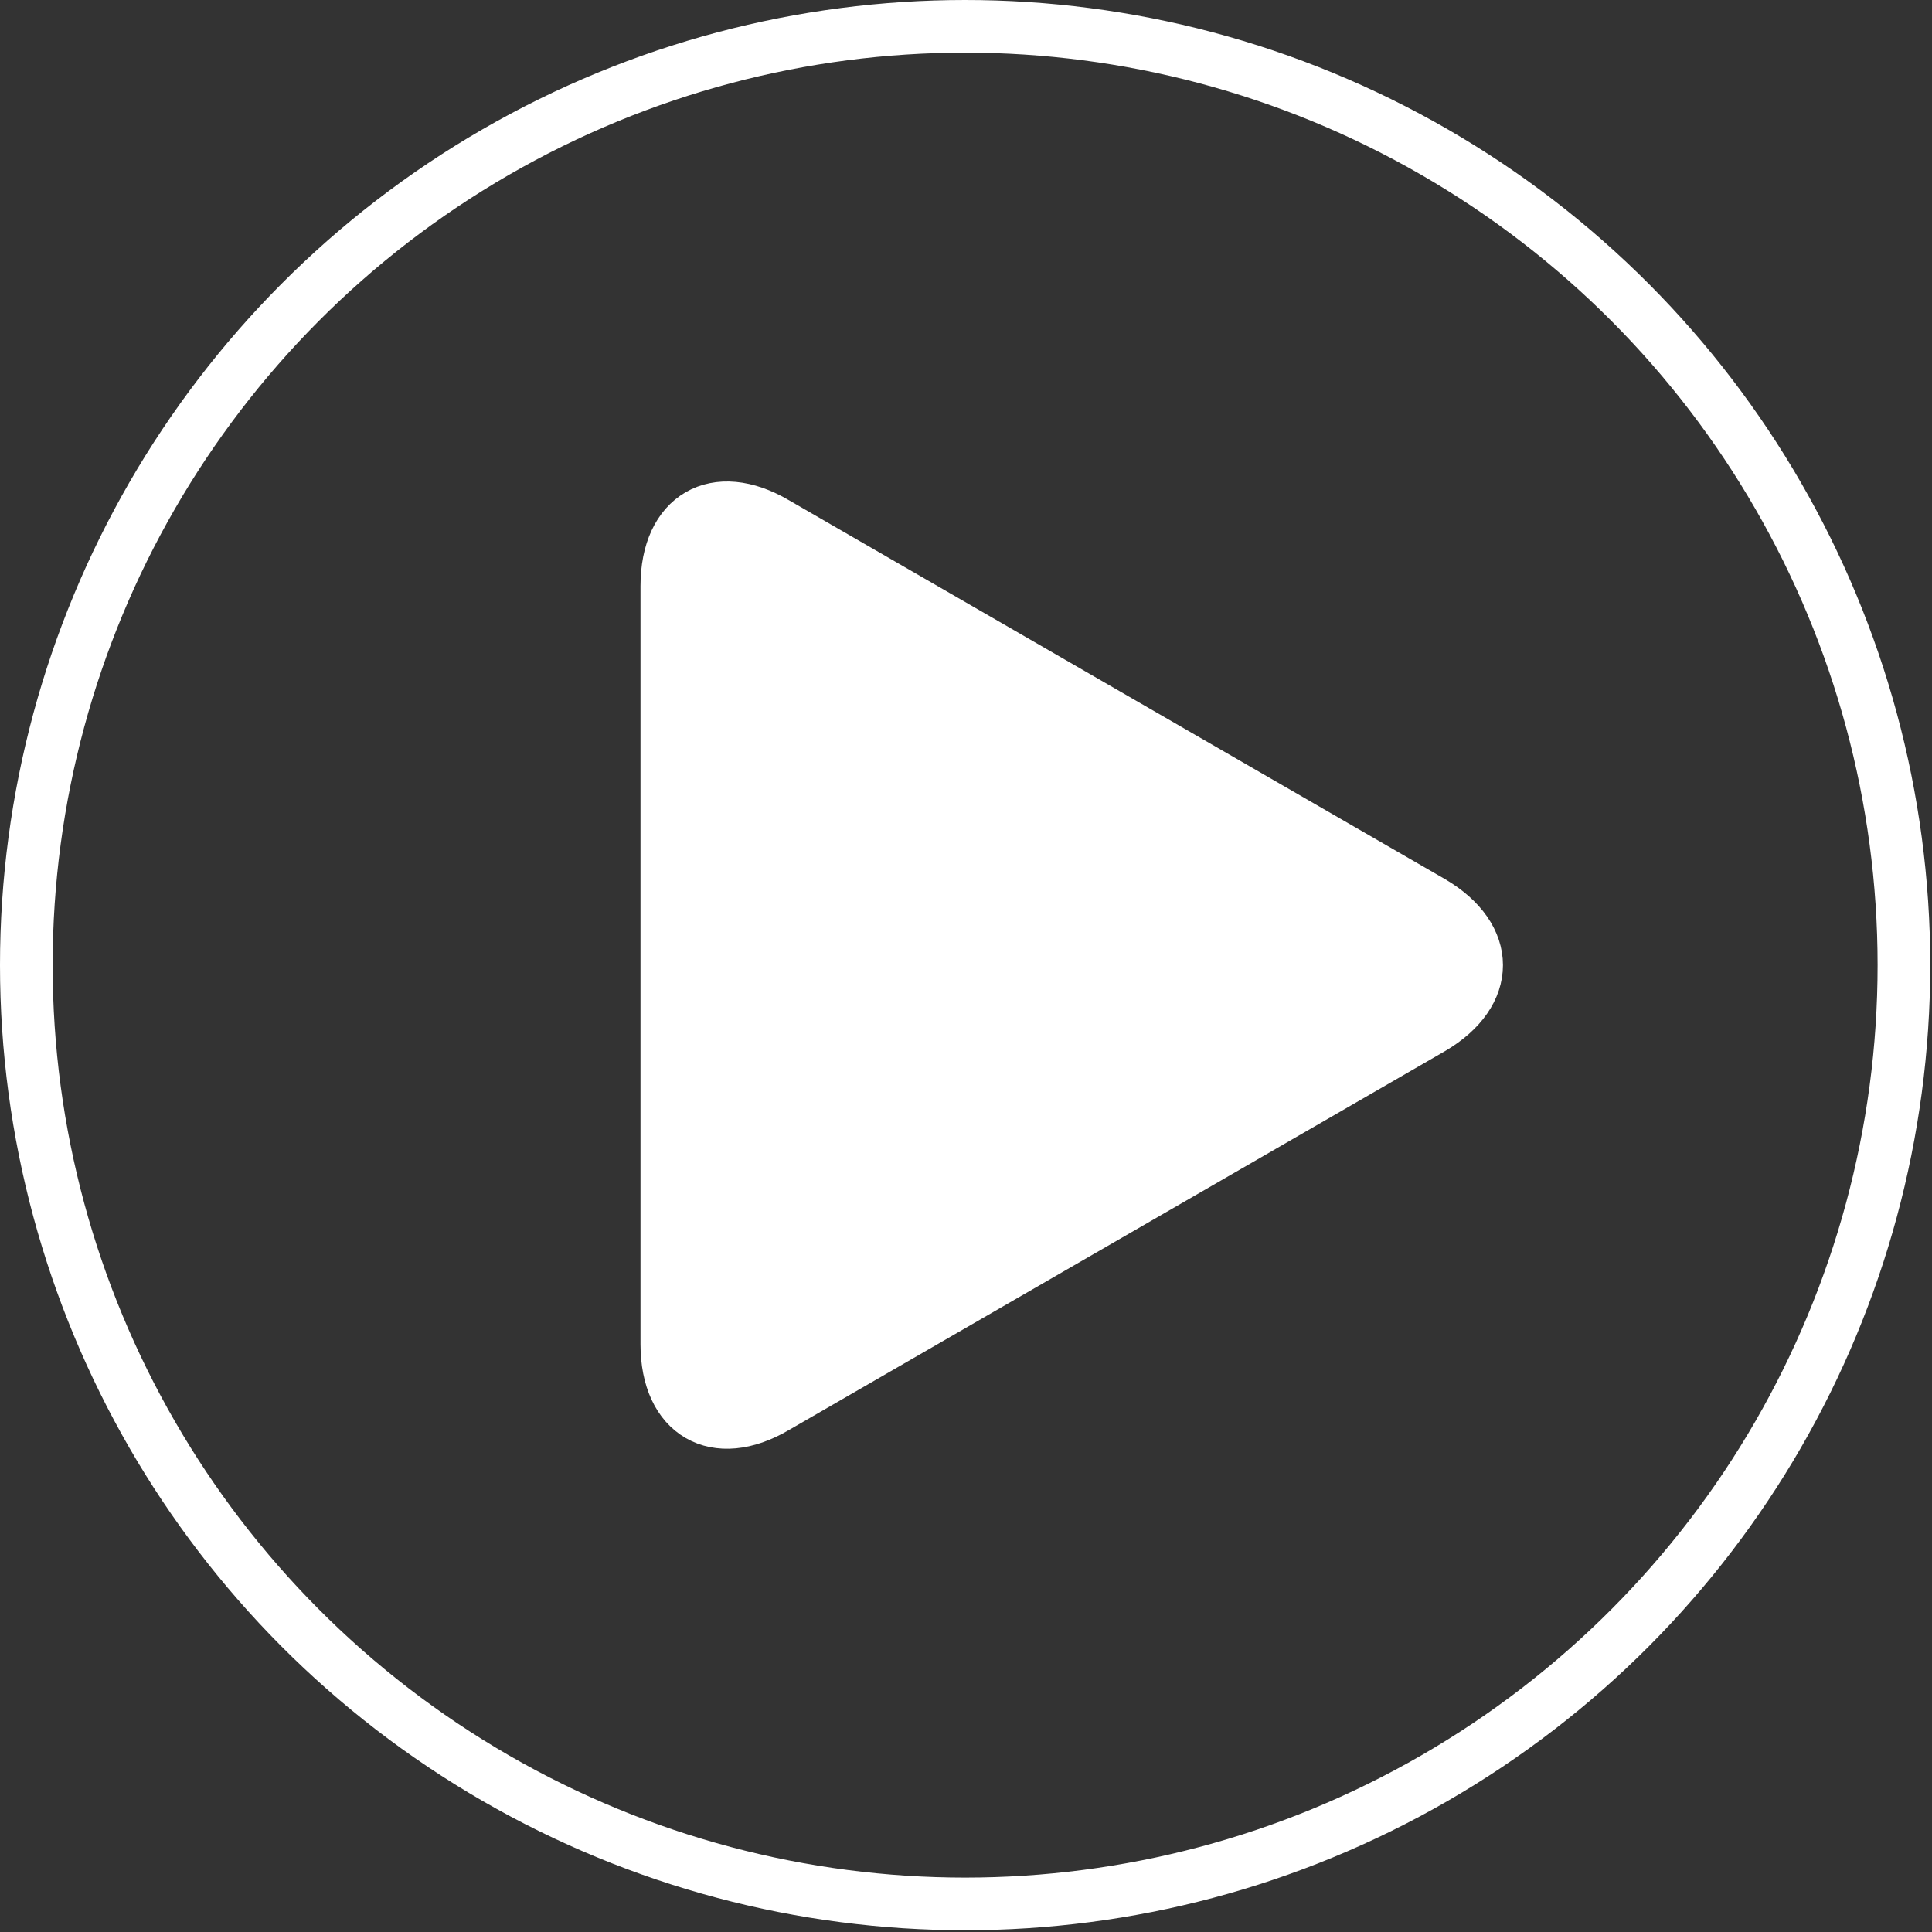 <?xml version="1.0" encoding="utf-8"?>
<!-- Generator: Adobe Illustrator 21.0.2, SVG Export Plug-In . SVG Version: 6.00 Build 0)  -->
<svg version="1.1" id="Layer_1" xmlns="http://www.w3.org/2000/svg" xmlns:xlink="http://www.w3.org/1999/xlink" x="0px" y="0px"
	 viewBox="0 0 110.1 110.1" style="enable-background:new 0 0 110.1 110.1;" xml:space="preserve">
<rect x="0" y="0" width="110.1" height="110.1" fill="#333333" stroke="none"/>
<style type="text/css">
	.st0{fill:none;stroke:#FFFFFF;stroke-width:3;stroke-miterlimit:10;}
	.st1{fill:#FFFFFF;}
</style>
<circle class="st0" cx="55" cy="55" r="53.5"/>
<g>
	<path class="st1" d="M81.6,58.6c3.4-2,3.4-5.2,0-7.2L44.2,29.8c-3.4-2-6.2-0.4-6.2,3.6v43.2c0,4,2.8,5.6,6.2,3.6L81.6,58.6z"/>
	<path class="st0" d="M81.6,58.6c3.4-2,3.4-5.2,0-7.2L44.2,29.8c-3.4-2-6.2-0.4-6.2,3.6v43.2c0,4,2.8,5.6,6.2,3.6L81.6,58.6z"/>
</g>
</svg>
